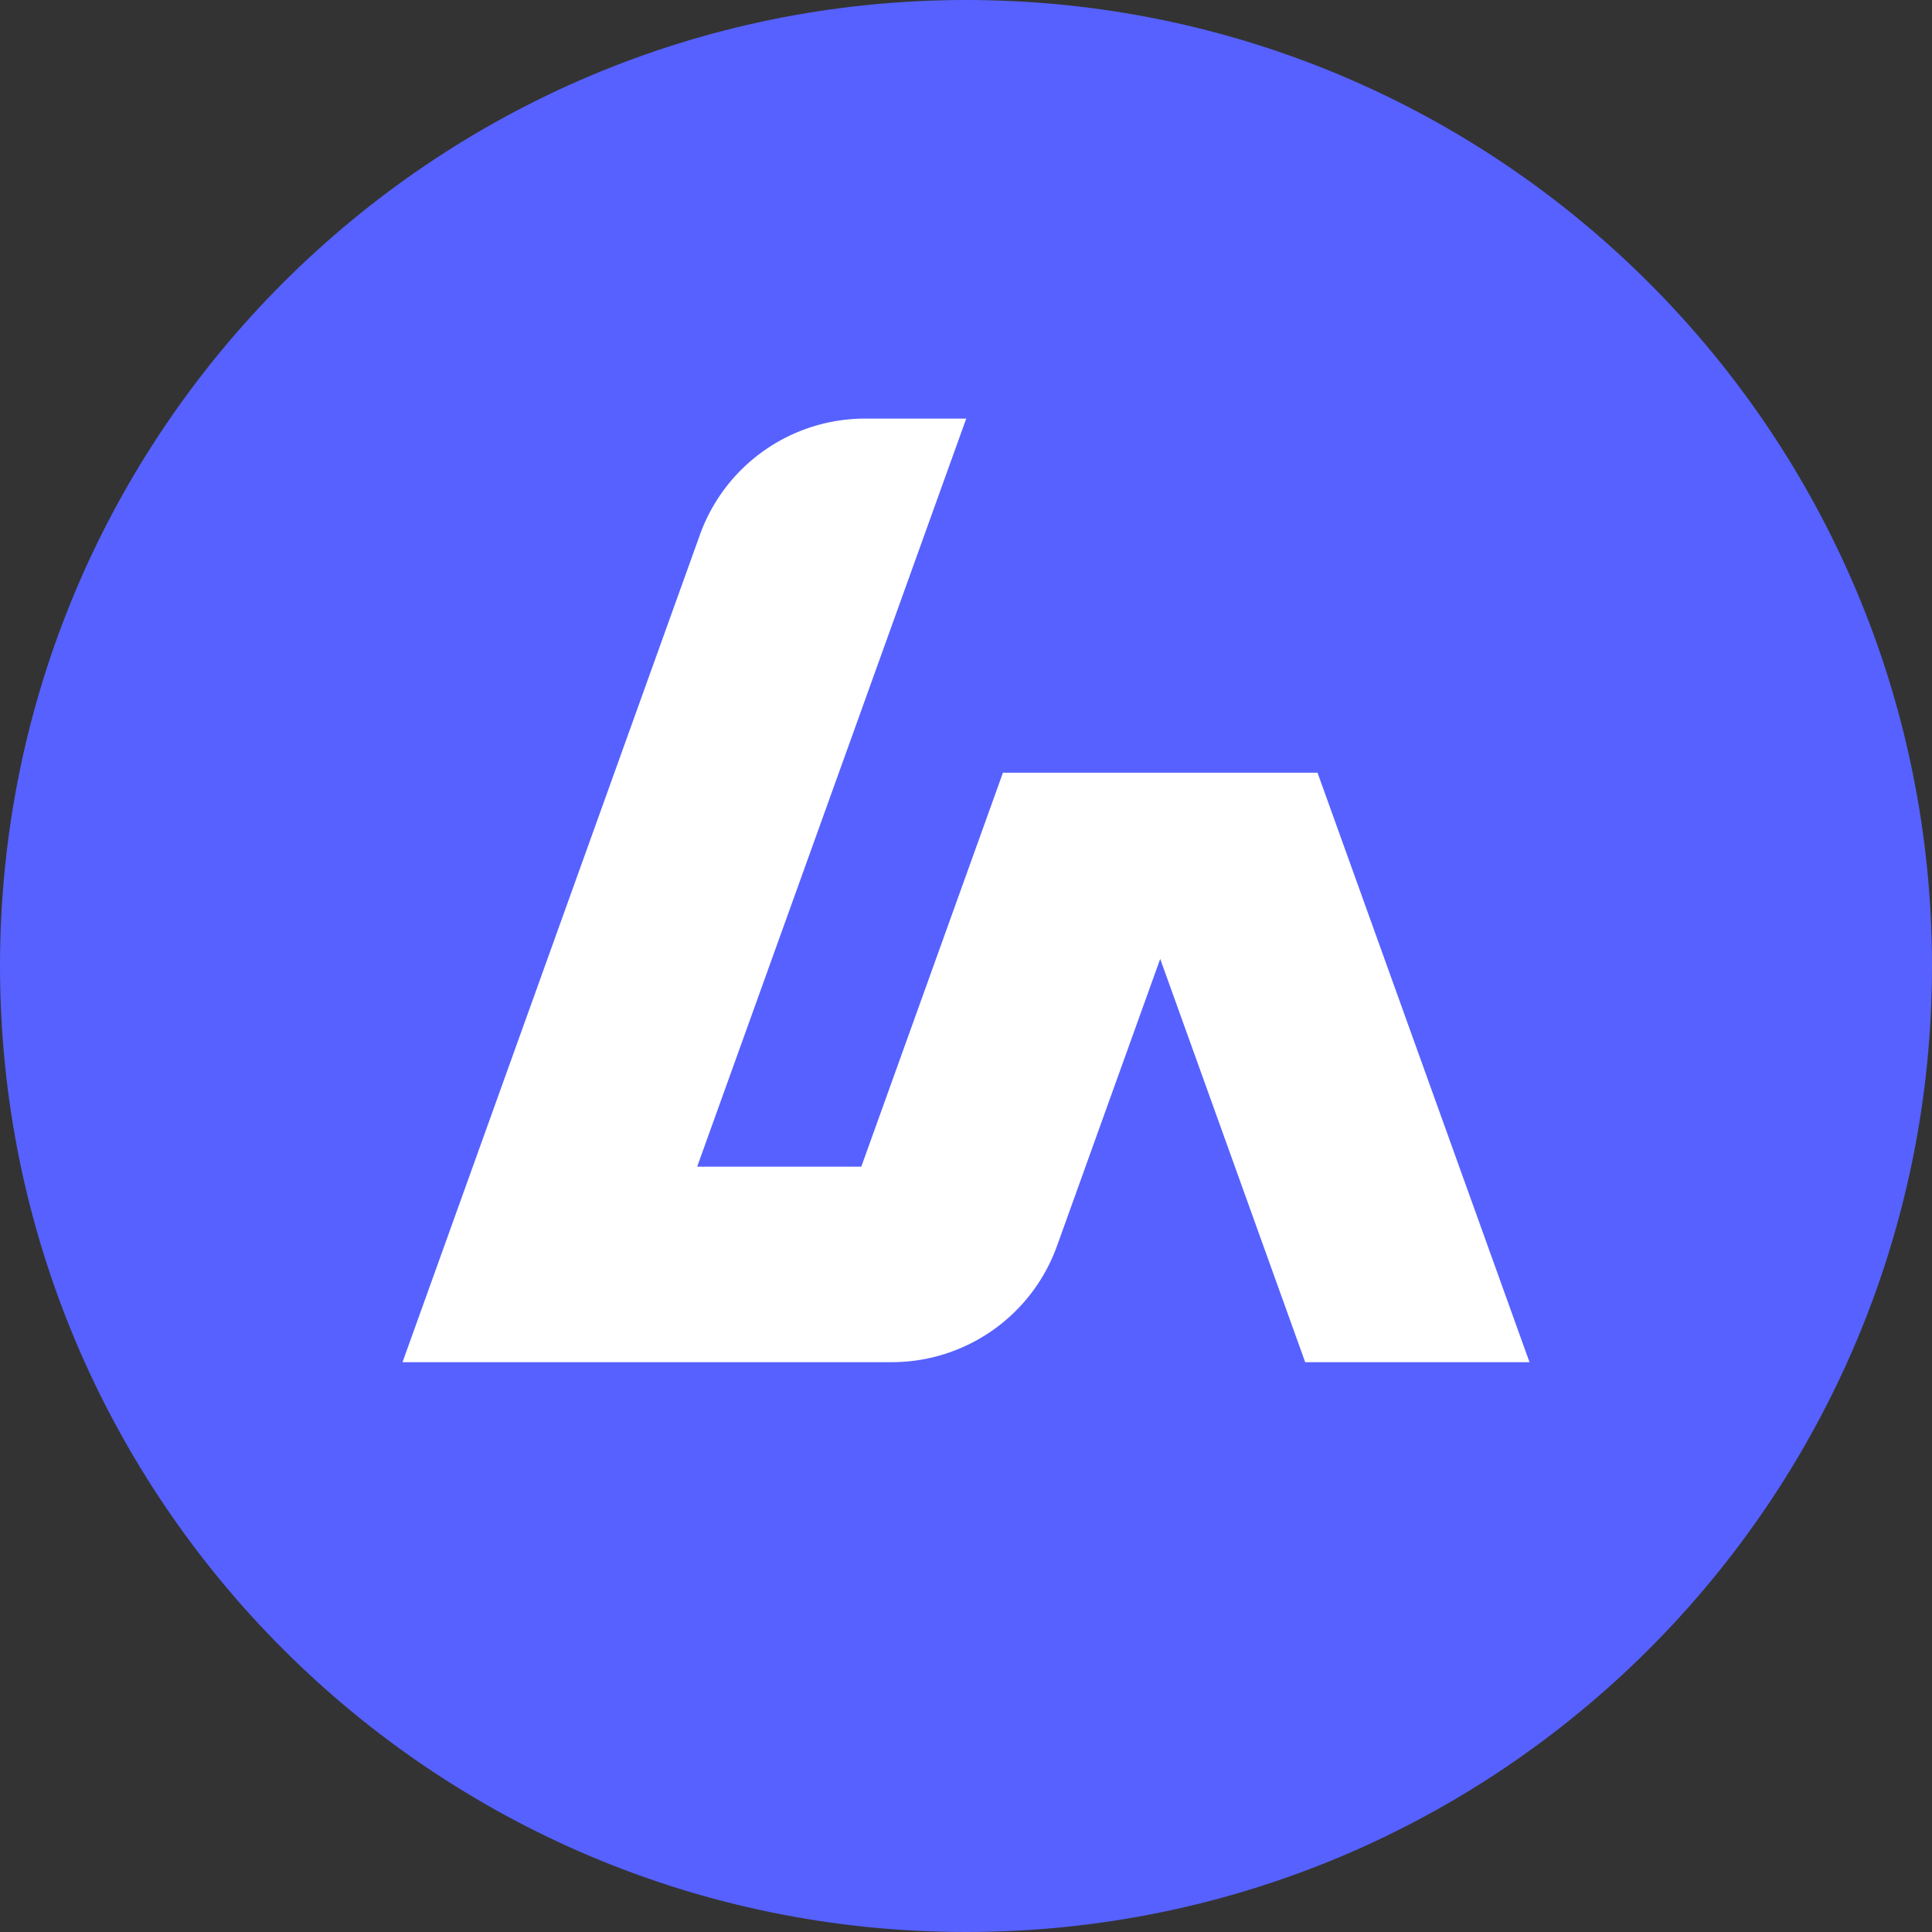 <svg xmlns="http://www.w3.org/2000/svg" id="la" width="100" height="100" fill="none" xmlns:v="https://vecta.io/nano"><rect width="100%" height="100%" fill="#333333" stroke="none"/><path d="M100 50c0-27.614-22.386-50-50-50S0 22.386 0 50s22.386 50 50 50 50-22.386 50-50z" fill="#5661ff"/><path d="M79.167 70.506l-10.972-30.51H51.912L44.58 60.387h-8.495l13.927-38.721h-5.237a9.09 9.09 0 0 0-8.548 6.015L20.834 70.506h25.321a9.09 9.09 0 0 0 8.555-6.015l5.342-14.858 7.504 20.873h11.611z" fill="#fff"/></svg>